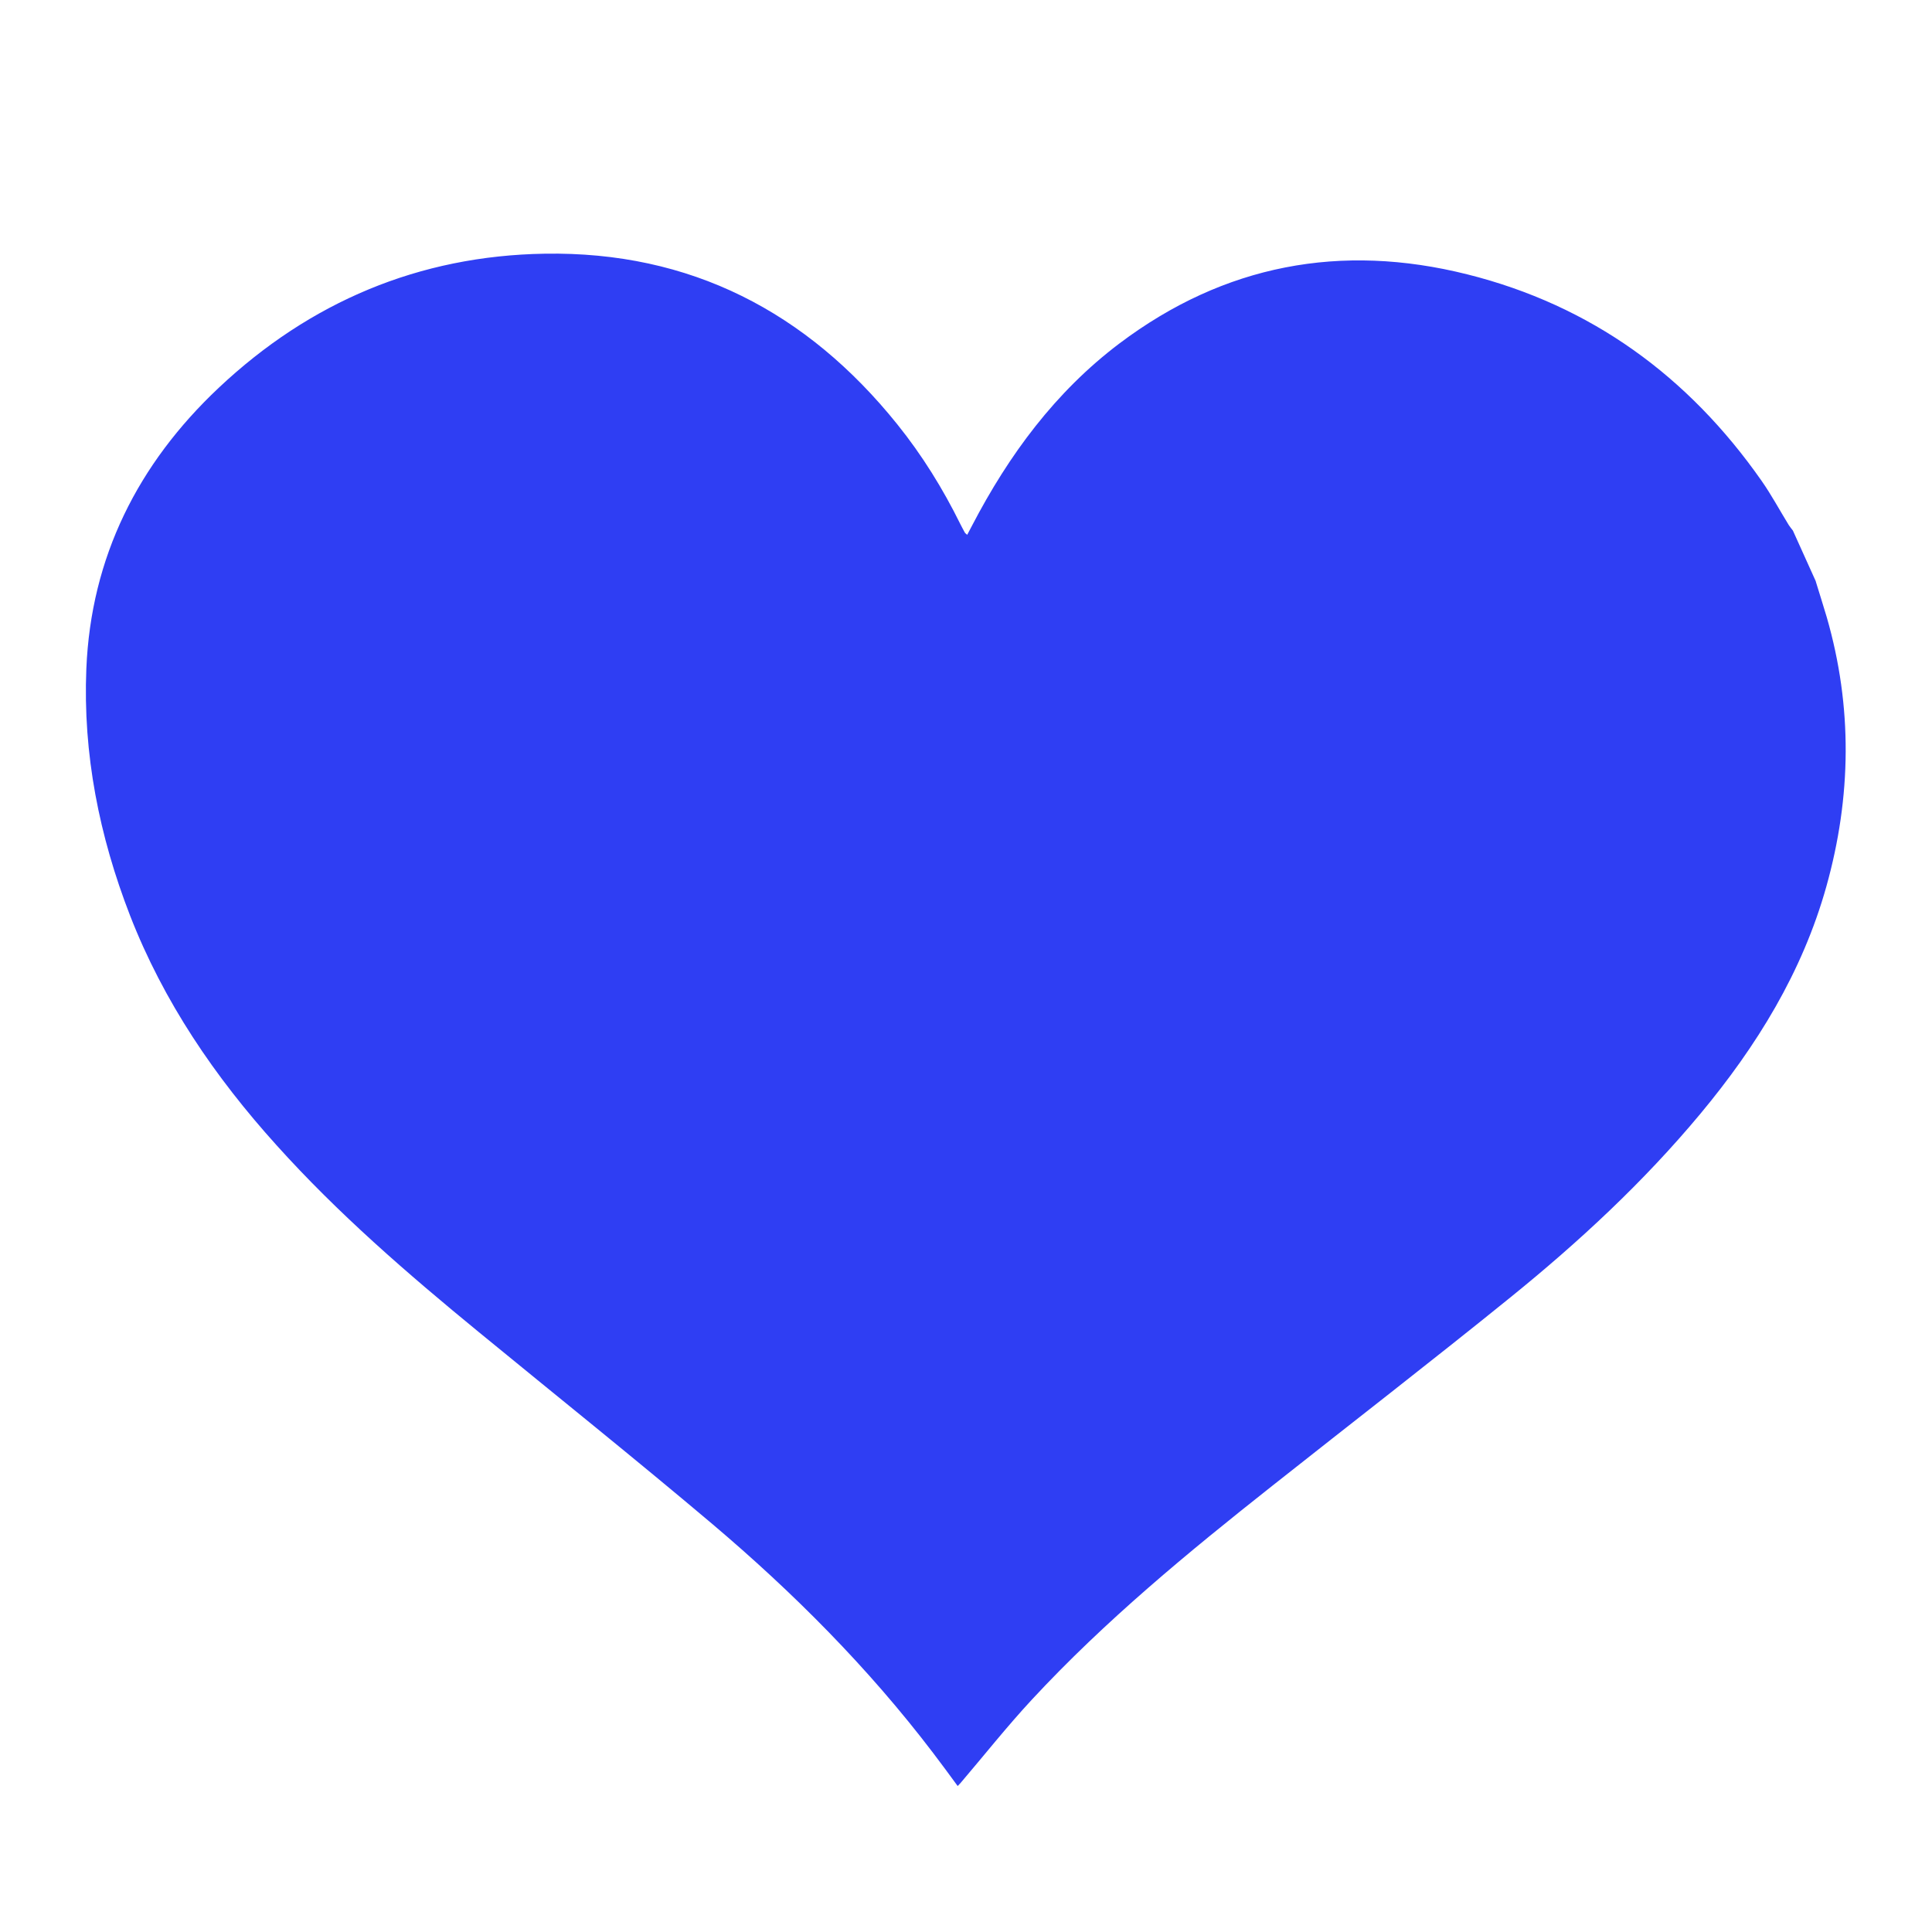 <?xml version="1.0" encoding="UTF-8"?>
<svg id="Layer_1" data-name="Layer 1" xmlns="http://www.w3.org/2000/svg" viewBox="0 0 160 160">
  <path d="M150.39,48.17c-.64-1.41-1.27-2.82-1.91-4.23-.12-.16-.25-.31-.35-.47-.75-1.22-1.43-2.49-2.25-3.66-6.05-8.64-14.1-14.52-24.37-17.09-10.45-2.62-20.13-.81-28.8,5.72-5.31,4.01-9.16,9.23-12.21,15.09-.13.24-.26.49-.4.76-.11-.1-.17-.13-.2-.19-.13-.23-.25-.47-.37-.7-1.45-2.94-3.17-5.71-5.22-8.26-7.49-9.32-17.15-14.33-29.2-14.13-10.4.17-19.44,3.99-27,11.11-6.68,6.29-10.58,14.02-10.96,23.27-.29,7.05,1.07,13.86,3.62,20.43,2.78,7.14,7.02,13.36,12.13,19.02,5.1,5.67,10.85,10.64,16.73,15.46,6.46,5.3,12.98,10.52,19.36,15.91,6.72,5.69,12.92,11.91,18.27,18.94.69.9,1.36,1.82,2.05,2.76.11-.12.18-.18.23-.24,1.97-2.31,3.86-4.7,5.93-6.93,6.06-6.53,12.91-12.17,19.88-17.68,6.58-5.21,13.22-10.34,19.74-15.62,5.67-4.59,11.02-9.55,15.71-15.18,4.68-5.62,8.46-11.74,10.45-18.84,2.08-7.43,2.18-14.88.03-22.32-.29-.99-.61-1.97-.91-2.96Z" fill="#2f3ef3"/>
</svg>